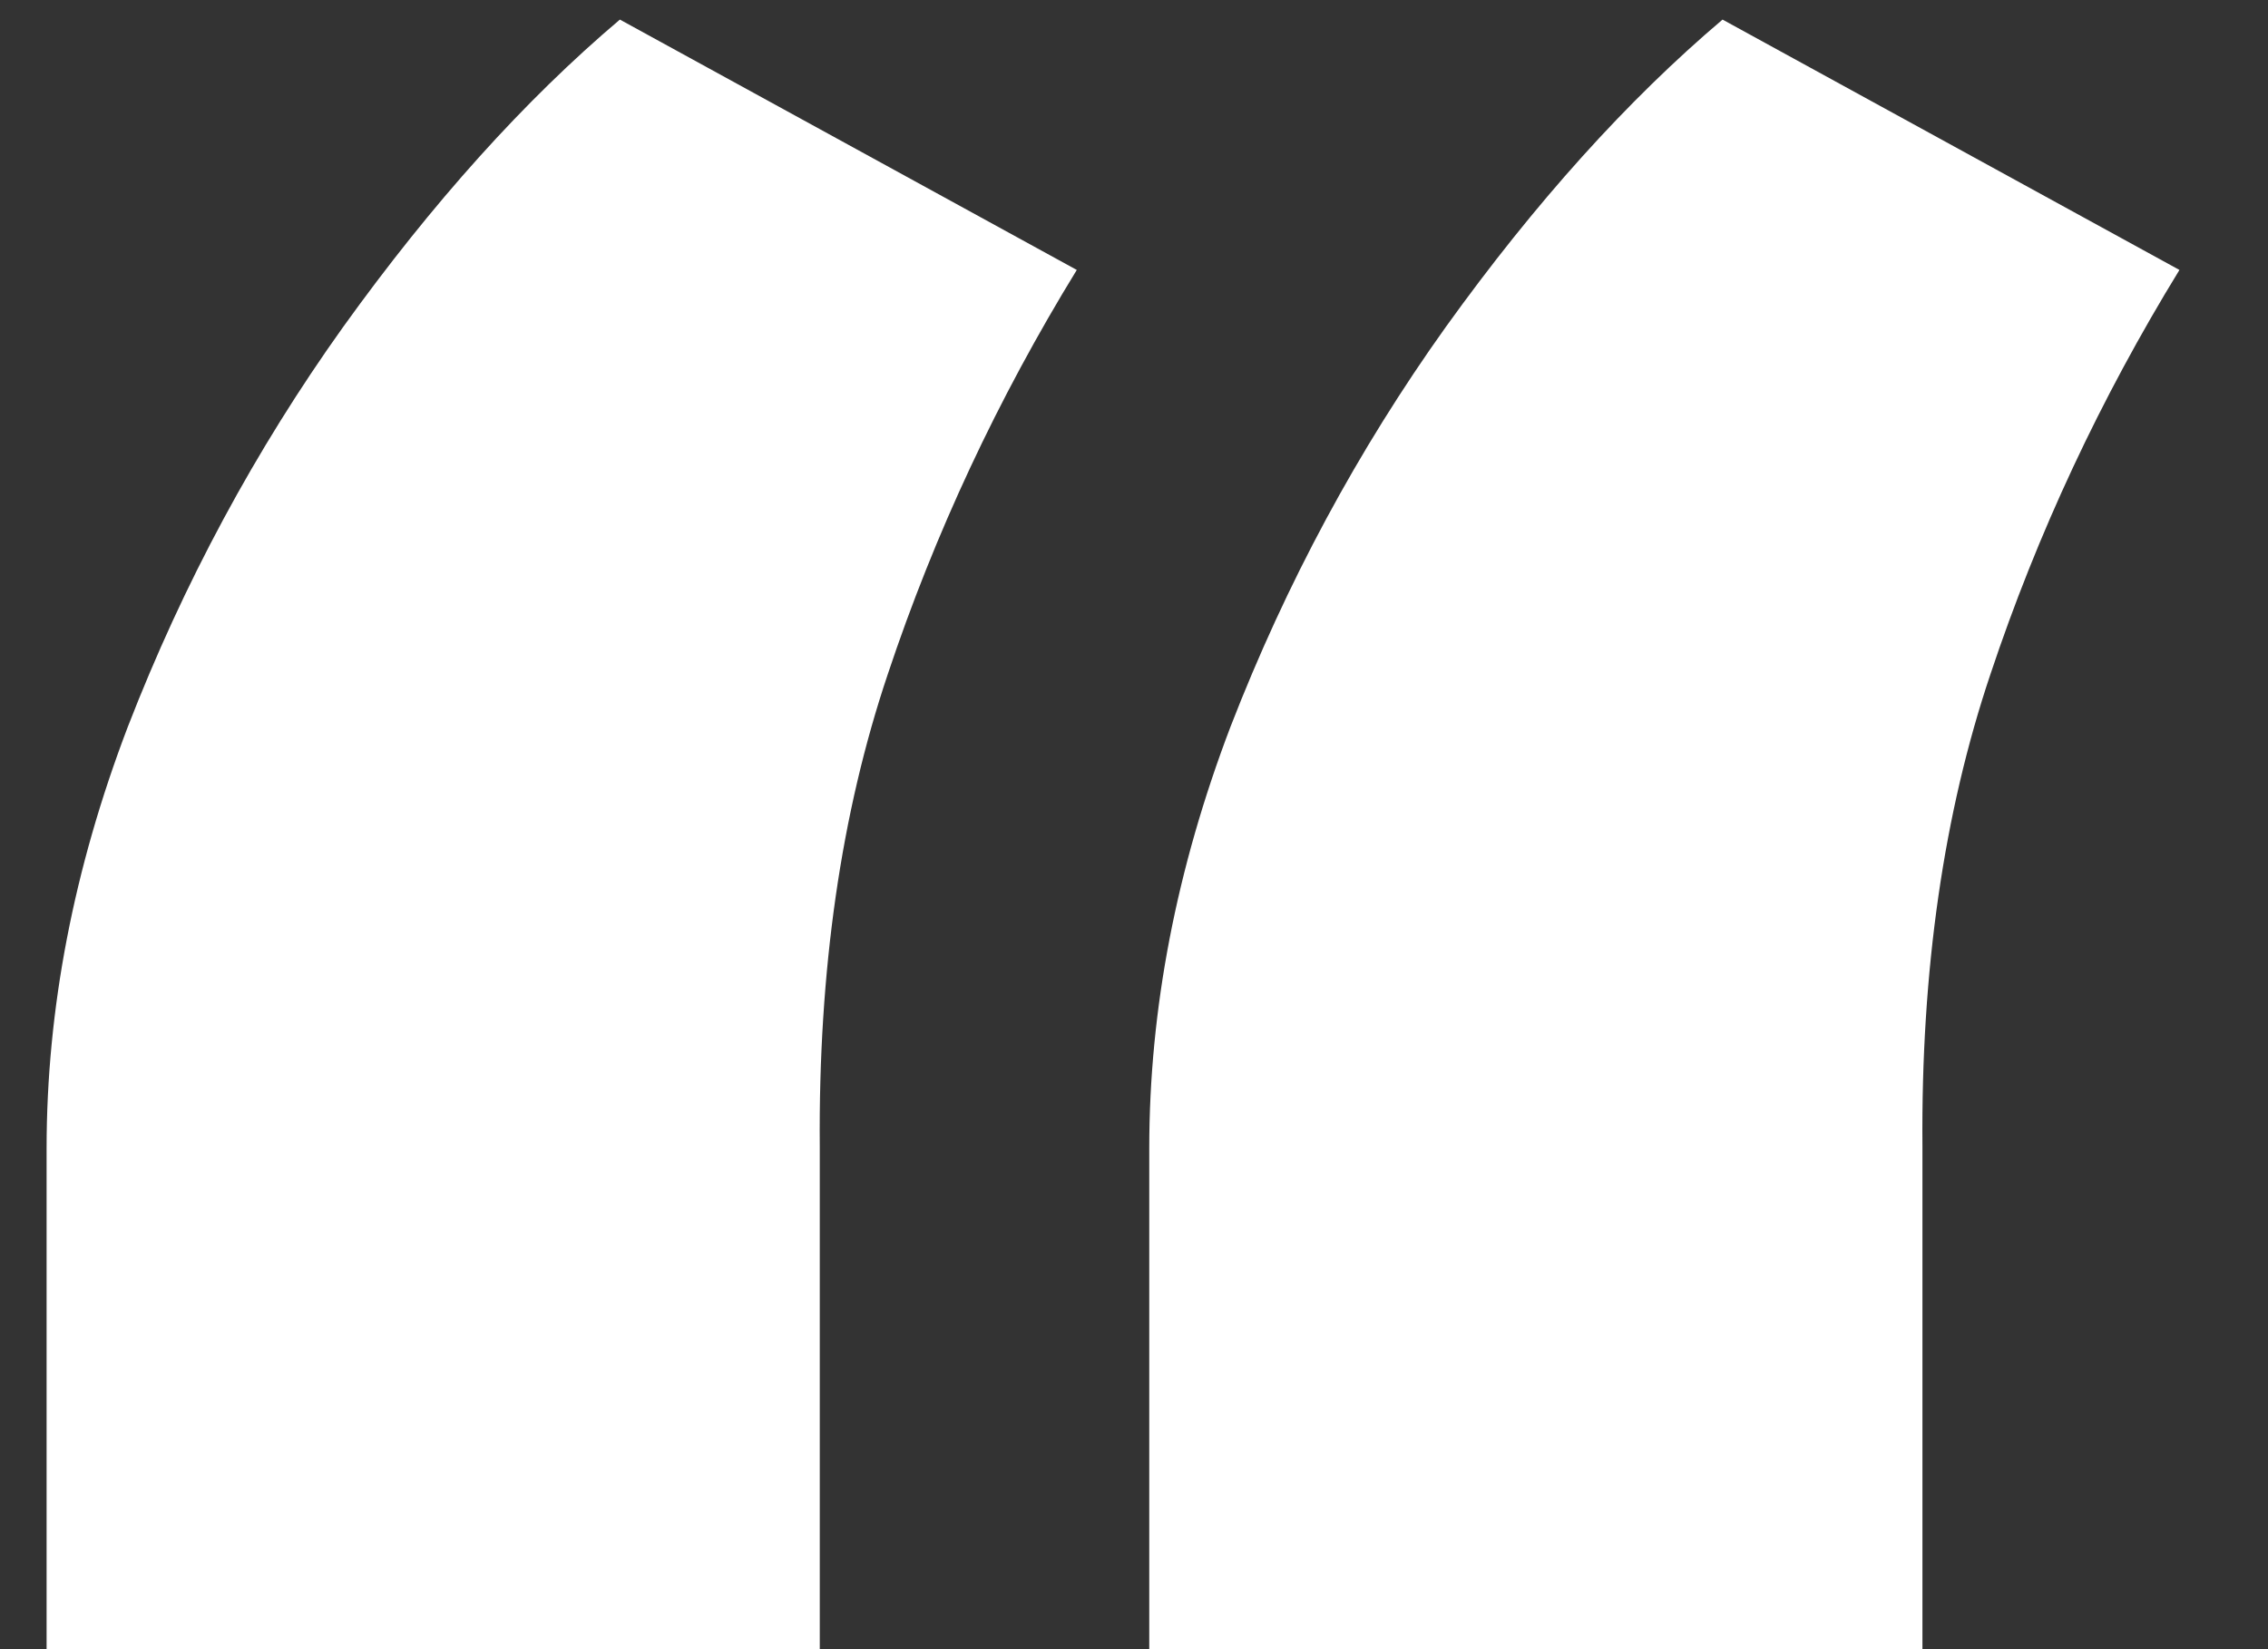 <svg width="22" height="16" viewBox="0 0 22 16" fill="none" xmlns="http://www.w3.org/2000/svg">
<rect x="0" y="0" width="22" height="16" fill="#333333" stroke="none"/>
<path d="M0.452 16V11.142C0.452 9.793 0.714 8.429 1.24 7.051C1.78 5.659 2.476 4.366 3.328 3.173C4.195 1.966 5.089 0.972 6.013 0.19L10.445 2.619C9.678 3.869 9.067 5.176 8.612 6.54C8.158 7.889 7.938 9.416 7.952 11.121V16H0.452ZM11.148 16V11.142C11.148 9.793 11.411 8.429 11.936 7.051C12.476 5.659 13.172 4.366 14.024 3.173C14.891 1.966 15.786 0.972 16.709 0.19L21.141 2.619C20.374 3.869 19.763 5.176 19.308 6.54C18.854 7.889 18.634 9.416 18.648 11.121V16H11.148Z" fill="white"/>
</svg>
